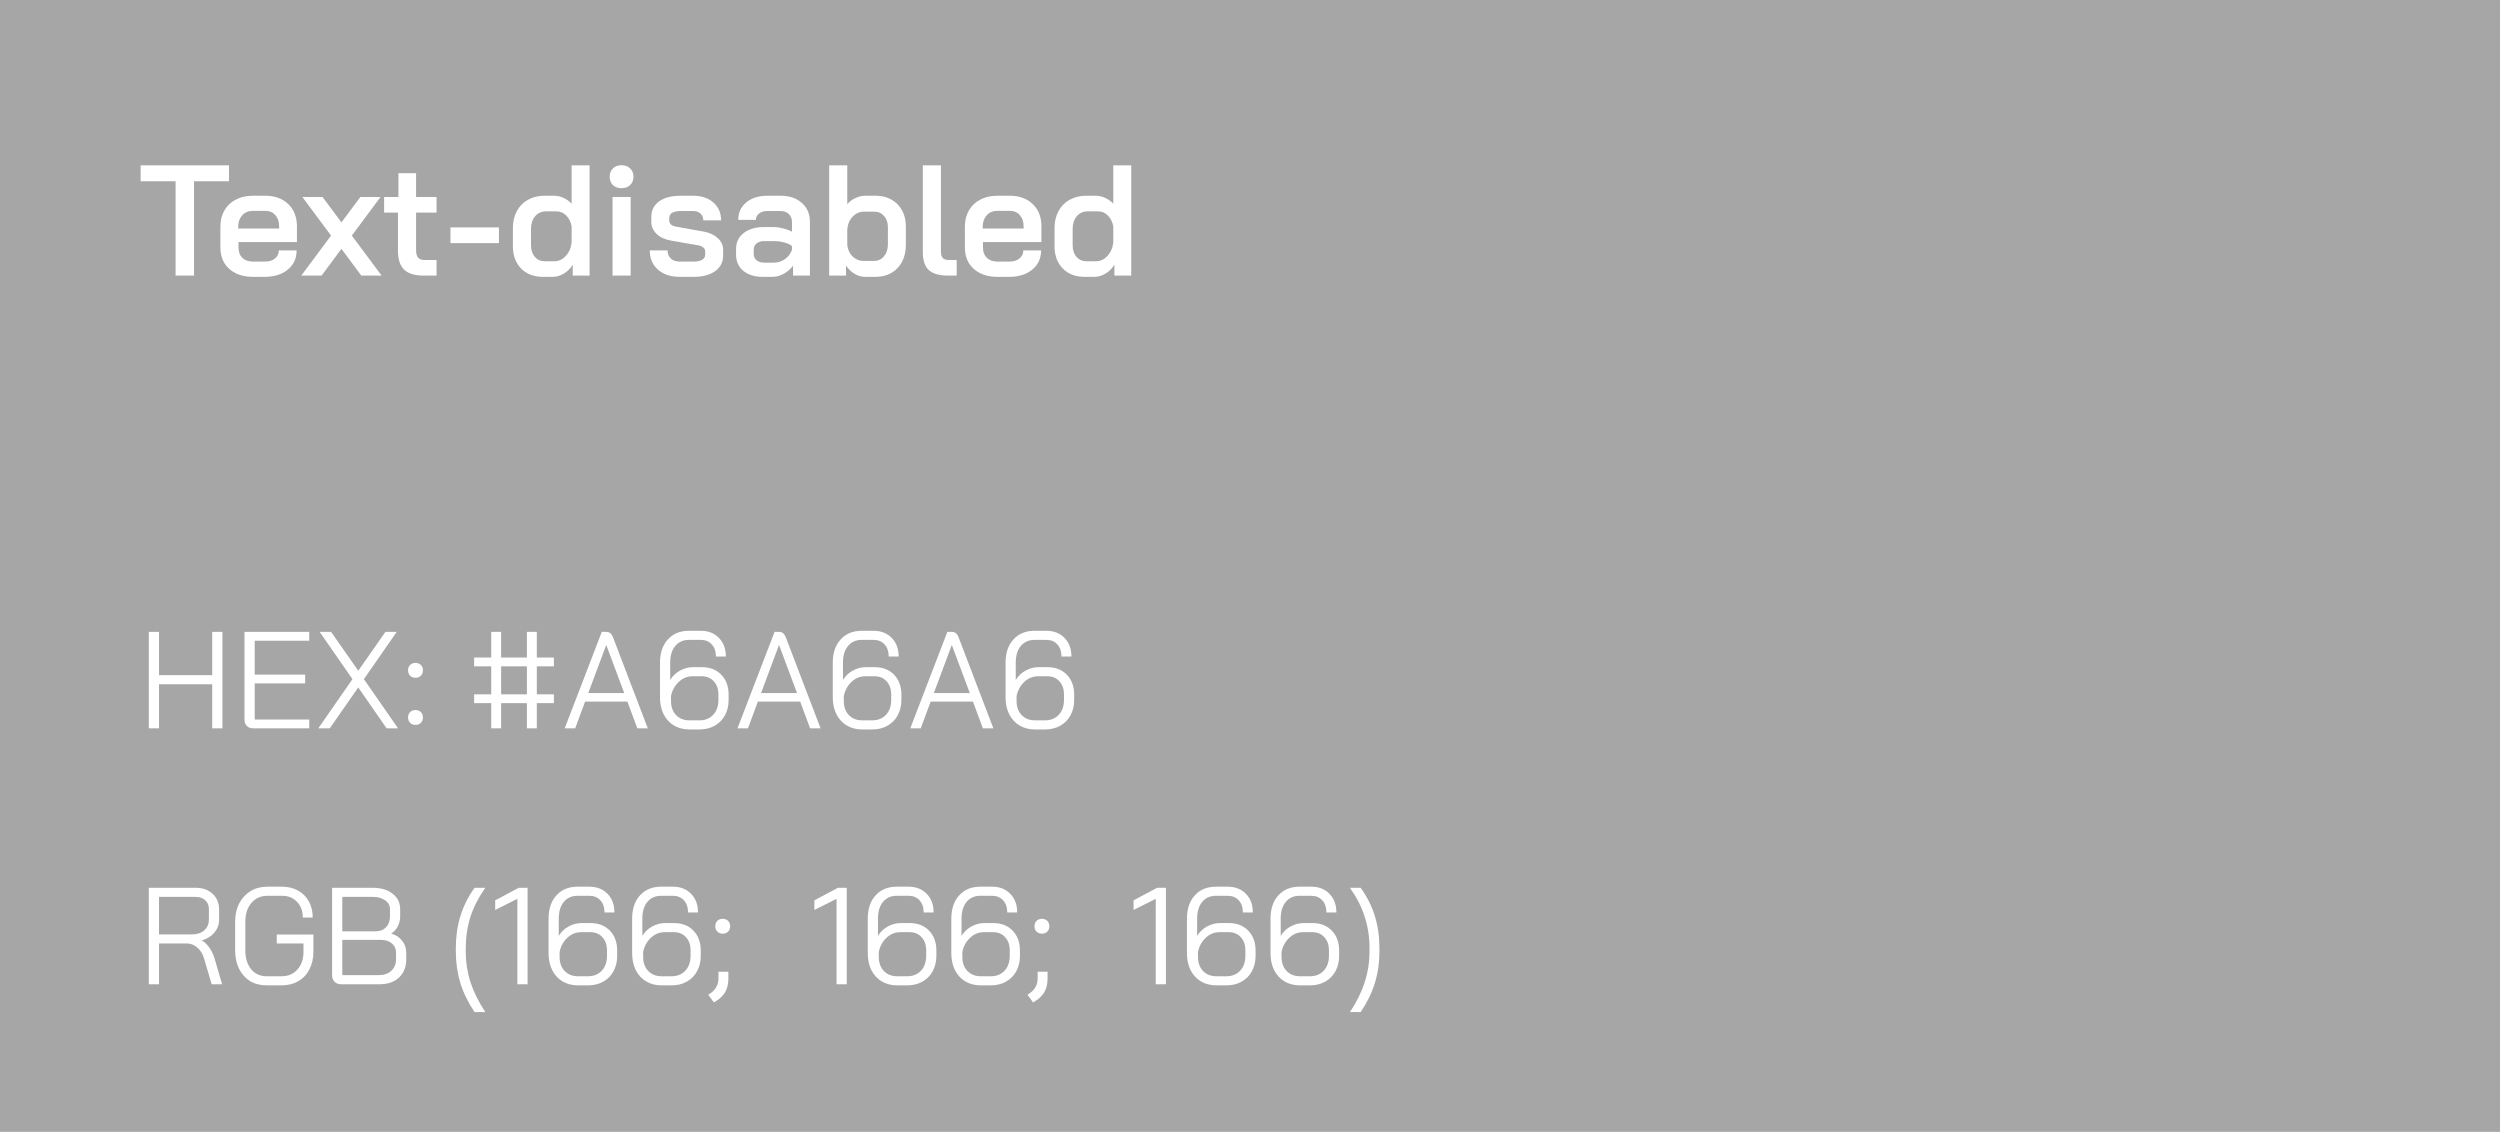 <svg width="254" height="115" viewBox="0 0 254 115" fill="none" xmlns="http://www.w3.org/2000/svg">
<rect width="254" height="115" fill="#A6A6A6"/>
<path d="M17.84 18.416H14.288V16.8H23.264V18.416H19.712V28H17.84V18.416ZM25.672 28.128C25.021 28.128 24.445 28.005 23.944 27.76C23.453 27.515 23.069 27.168 22.791 26.72C22.525 26.272 22.392 25.755 22.392 25.168V23.024C22.392 22.405 22.525 21.861 22.791 21.392C23.069 20.912 23.453 20.544 23.944 20.288C24.445 20.021 25.021 19.888 25.672 19.888H26.951C27.922 19.888 28.701 20.171 29.288 20.736C29.874 21.301 30.168 22.053 30.168 22.992V24.592H24.232V25.168C24.232 25.595 24.36 25.936 24.616 26.192C24.882 26.448 25.234 26.576 25.672 26.576H26.904C27.33 26.576 27.672 26.475 27.927 26.272C28.194 26.059 28.328 25.781 28.328 25.44H30.136C30.136 26.251 29.837 26.901 29.239 27.392C28.642 27.883 27.858 28.128 26.887 28.128H25.672ZM28.36 23.216V22.992C28.36 22.523 28.232 22.144 27.976 21.856C27.72 21.568 27.384 21.424 26.968 21.424H25.672C25.234 21.424 24.877 21.579 24.599 21.888C24.333 22.187 24.2 22.581 24.2 23.072V23.216H28.36ZM33.635 23.936L30.723 20.016H32.771L34.691 22.592L36.611 20.016H38.659L35.747 23.936L38.771 28H36.707L34.691 25.28L32.675 28H30.611L33.635 23.936ZM43.041 28C42.134 28 41.473 27.797 41.057 27.392C40.641 26.987 40.433 26.347 40.433 25.472V21.6H39.025V20.016H40.481V17.6H42.273V20.016H44.353V21.6H42.273V25.408C42.273 25.76 42.342 26.016 42.481 26.176C42.619 26.336 42.838 26.416 43.137 26.416H44.353V28H43.041ZM45.767 23.104H50.694V24.704H45.767V23.104ZM55.15 28.128C54.244 28.128 53.508 27.845 52.942 27.28C52.388 26.704 52.11 25.952 52.11 25.024V23.168C52.11 22.517 52.244 21.947 52.51 21.456C52.777 20.955 53.15 20.571 53.63 20.304C54.121 20.027 54.681 19.888 55.31 19.888H56.286C56.617 19.888 56.942 19.963 57.262 20.112C57.593 20.261 57.865 20.459 58.078 20.704V16.8H59.902V28H58.19V26.896C57.966 27.269 57.668 27.568 57.294 27.792C56.921 28.016 56.542 28.128 56.158 28.128H55.15ZM56.302 26.544C56.761 26.544 57.156 26.363 57.486 26C57.828 25.627 58.025 25.168 58.078 24.624V23.024C58.004 22.565 57.822 22.192 57.534 21.904C57.257 21.616 56.921 21.472 56.526 21.472H55.502C55.033 21.472 54.654 21.637 54.366 21.968C54.089 22.299 53.95 22.731 53.95 23.264V24.912C53.95 25.403 54.078 25.797 54.334 26.096C54.601 26.395 54.937 26.544 55.342 26.544H56.302ZM63.146 19.12C62.783 19.12 62.49 19.013 62.266 18.8C62.053 18.576 61.946 18.293 61.946 17.952C61.946 17.611 62.053 17.333 62.266 17.12C62.49 16.896 62.783 16.784 63.146 16.784C63.508 16.784 63.802 16.896 64.026 17.12C64.25 17.333 64.362 17.611 64.362 17.952C64.362 18.293 64.25 18.576 64.026 18.8C63.802 19.013 63.508 19.12 63.146 19.12ZM62.234 20.016H64.074V28H62.234V20.016ZM69.055 28.128C68.137 28.128 67.401 27.883 66.847 27.392C66.292 26.901 66.015 26.251 66.015 25.44H67.823C67.823 25.781 67.935 26.059 68.159 26.272C68.383 26.475 68.681 26.576 69.055 26.576H70.479C70.841 26.576 71.124 26.517 71.327 26.4C71.54 26.272 71.647 26.101 71.647 25.888V25.536C71.647 25.387 71.583 25.259 71.455 25.152C71.337 25.045 71.172 24.971 70.959 24.928L68.191 24.448C67.572 24.341 67.081 24.117 66.719 23.776C66.356 23.424 66.175 23.019 66.175 22.56V22.032C66.175 21.371 66.436 20.848 66.959 20.464C67.492 20.08 68.223 19.888 69.151 19.888H70.431C71.273 19.888 71.956 20.117 72.479 20.576C73.001 21.035 73.263 21.637 73.263 22.384H71.455C71.455 22.096 71.359 21.867 71.167 21.696C70.985 21.525 70.74 21.44 70.431 21.44H69.167C68.793 21.44 68.505 21.499 68.303 21.616C68.1 21.733 67.999 21.899 67.999 22.112V22.432C67.999 22.581 68.057 22.709 68.175 22.816C68.303 22.923 68.468 22.992 68.671 23.024L71.535 23.536C72.121 23.653 72.591 23.877 72.943 24.208C73.295 24.539 73.471 24.928 73.471 25.376V25.968C73.471 26.629 73.199 27.157 72.655 27.552C72.111 27.936 71.385 28.128 70.479 28.128H69.055ZM77.488 28.128C76.677 28.128 76.021 27.925 75.52 27.52C75.029 27.104 74.784 26.555 74.784 25.872V25.296C74.784 24.624 75.04 24.085 75.552 23.68C76.074 23.275 76.757 23.072 77.6 23.072H78.592C78.89 23.072 79.21 23.115 79.552 23.2C79.893 23.285 80.197 23.397 80.464 23.536V22.544C80.464 22.213 80.357 21.947 80.144 21.744C79.93 21.541 79.653 21.44 79.312 21.44H77.968C77.616 21.44 77.333 21.525 77.12 21.696C76.906 21.856 76.8 22.069 76.8 22.336H75.008C75.008 21.6 75.28 21.008 75.824 20.56C76.368 20.112 77.082 19.888 77.968 19.888H79.312C80.208 19.888 80.928 20.133 81.472 20.624C82.016 21.104 82.288 21.744 82.288 22.544V28H80.576V26.992C80.32 27.333 80 27.611 79.616 27.824C79.232 28.027 78.853 28.128 78.48 28.128H77.488ZM78.592 26.688C79.018 26.688 79.402 26.571 79.744 26.336C80.085 26.091 80.325 25.771 80.464 25.376V24.992C80.282 24.843 80.026 24.725 79.696 24.64C79.365 24.544 79.018 24.496 78.656 24.496H77.648C77.328 24.496 77.066 24.576 76.864 24.736C76.672 24.896 76.576 25.104 76.576 25.36V25.808C76.576 26.075 76.677 26.288 76.88 26.448C77.082 26.608 77.349 26.688 77.68 26.688H78.592ZM87.859 28.128C87.517 28.128 87.165 28.021 86.803 27.808C86.451 27.584 86.168 27.307 85.955 26.976V28H84.243V16.8H86.083V20.752C86.296 20.485 86.568 20.277 86.899 20.128C87.229 19.968 87.56 19.888 87.891 19.888H89.011C89.597 19.888 90.12 20.021 90.579 20.288C91.037 20.544 91.395 20.907 91.651 21.376C91.907 21.845 92.035 22.384 92.035 22.992V24.896C92.035 25.536 91.907 26.101 91.651 26.592C91.395 27.083 91.032 27.461 90.563 27.728C90.104 27.995 89.576 28.128 88.979 28.128H87.859ZM88.787 26.512C89.203 26.512 89.544 26.357 89.811 26.048C90.077 25.728 90.211 25.312 90.211 24.8V23.104C90.211 22.624 90.083 22.24 89.827 21.952C89.571 21.653 89.24 21.504 88.835 21.504H87.811C87.341 21.504 86.947 21.675 86.627 22.016C86.307 22.347 86.125 22.784 86.083 23.328V24.896C86.136 25.365 86.317 25.755 86.627 26.064C86.947 26.363 87.315 26.512 87.731 26.512H88.787ZM96.334 28C95.438 28 94.782 27.813 94.366 27.44C93.961 27.056 93.758 26.453 93.758 25.632V16.8H95.598V25.552C95.598 25.861 95.662 26.085 95.79 26.224C95.918 26.352 96.132 26.416 96.43 26.416H97.198V28H96.334ZM101.312 28.128C100.661 28.128 100.085 28.005 99.584 27.76C99.094 27.515 98.71 27.168 98.432 26.72C98.165 26.272 98.032 25.755 98.032 25.168V23.024C98.032 22.405 98.165 21.861 98.432 21.392C98.71 20.912 99.094 20.544 99.584 20.288C100.085 20.021 100.661 19.888 101.312 19.888H102.592C103.563 19.888 104.341 20.171 104.928 20.736C105.515 21.301 105.808 22.053 105.808 22.992V24.592H99.872V25.168C99.872 25.595 100 25.936 100.256 26.192C100.523 26.448 100.875 26.576 101.312 26.576H102.544C102.971 26.576 103.312 26.475 103.568 26.272C103.835 26.059 103.968 25.781 103.968 25.44H105.776C105.776 26.251 105.477 26.901 104.88 27.392C104.283 27.883 103.499 28.128 102.528 28.128H101.312ZM104 23.216V22.992C104 22.523 103.872 22.144 103.616 21.856C103.36 21.568 103.024 21.424 102.608 21.424H101.312C100.875 21.424 100.517 21.579 100.24 21.888C99.974 22.187 99.84 22.581 99.84 23.072V23.216H104ZM110.182 28.128C109.275 28.128 108.539 27.845 107.974 27.28C107.419 26.704 107.142 25.952 107.142 25.024V23.168C107.142 22.517 107.275 21.947 107.542 21.456C107.808 20.955 108.182 20.571 108.662 20.304C109.152 20.027 109.712 19.888 110.342 19.888H111.318C111.648 19.888 111.974 19.963 112.294 20.112C112.624 20.261 112.896 20.459 113.11 20.704V16.8H114.934V28H113.222V26.896C112.998 27.269 112.699 27.568 112.326 27.792C111.952 28.016 111.574 28.128 111.19 28.128H110.182ZM111.334 26.544C111.792 26.544 112.187 26.363 112.518 26C112.859 25.627 113.056 25.168 113.11 24.624V23.024C113.035 22.565 112.854 22.192 112.566 21.904C112.288 21.616 111.952 21.472 111.558 21.472H110.534C110.064 21.472 109.686 21.637 109.398 21.968C109.12 22.299 108.982 22.731 108.982 23.264V24.912C108.982 25.403 109.11 25.797 109.366 26.096C109.632 26.395 109.968 26.544 110.374 26.544H111.334Z" fill="white"/>
<path d="M15.12 64.2H16.156V68.596H21.56V64.2H22.596V74H21.56V69.52H16.156V74H15.12V64.2ZM25.751 74C25.461 74 25.237 73.921 25.079 73.762C24.92 73.594 24.841 73.365 24.841 73.076V64.2H31.421V65.096H25.877V68.54H31.001V69.436H25.877V73.104H31.421V74H25.751ZM35.811 69.002L32.479 64.2H33.641L36.399 68.148L39.157 64.2H40.305L36.973 69.002L40.445 74H39.283L36.399 69.842L33.501 74H32.339L35.811 69.002ZM42.214 68.862C41.99 68.862 41.808 68.792 41.668 68.652C41.528 68.512 41.458 68.33 41.458 68.106C41.458 67.882 41.528 67.7 41.668 67.56C41.808 67.42 41.99 67.35 42.214 67.35C42.438 67.35 42.62 67.42 42.76 67.56C42.9 67.7 42.97 67.882 42.97 68.106C42.97 68.33 42.9 68.512 42.76 68.652C42.62 68.792 42.438 68.862 42.214 68.862ZM42.214 73.65C41.99 73.65 41.808 73.58 41.668 73.44C41.528 73.3 41.458 73.118 41.458 72.894C41.458 72.67 41.528 72.488 41.668 72.348C41.808 72.208 41.99 72.138 42.214 72.138C42.438 72.138 42.62 72.208 42.76 72.348C42.9 72.488 42.97 72.67 42.97 72.894C42.97 73.118 42.9 73.3 42.76 73.44C42.62 73.58 42.438 73.65 42.214 73.65ZM49.907 71.438H48.171V70.542H49.907V67.7H48.171V66.804H49.907V64.2H50.915V66.804H53.533V64.2H54.541V66.804H56.277V67.7H54.541V70.542H56.277V71.438H54.541V74H53.533V71.438H50.915V74H49.907V71.438ZM53.533 70.542V67.7H50.915V70.542H53.533ZM63.744 71.284H59.446L58.438 74H57.374L61.14 64.2H61.616C61.924 64.2 62.148 64.387 62.288 64.76L64.444 70.416H64.458V70.444L65.816 74H64.752L63.744 71.284ZM59.768 70.416H63.422L61.602 65.544H61.588L59.768 70.416ZM70.037 74.112C69.449 74.112 68.926 73.977 68.469 73.706C68.021 73.435 67.671 73.053 67.419 72.558C67.176 72.063 67.055 71.494 67.055 70.85V67.35C67.055 66.342 67.321 65.549 67.853 64.97C68.385 64.382 69.099 64.088 69.995 64.088H71.199C71.964 64.088 72.58 64.331 73.047 64.816C73.513 65.292 73.747 65.922 73.747 66.706H72.739C72.739 66.193 72.599 65.782 72.319 65.474C72.039 65.166 71.665 65.012 71.199 65.012H69.995C69.416 65.012 68.954 65.217 68.609 65.628C68.263 66.039 68.091 66.613 68.091 67.35V69.086C68.334 68.685 68.665 68.367 69.085 68.134C69.514 67.901 69.953 67.784 70.401 67.784H71.311C72.132 67.784 72.79 68.041 73.285 68.554C73.779 69.067 74.027 69.744 74.027 70.584V71.116C74.027 71.704 73.901 72.227 73.649 72.684C73.406 73.132 73.061 73.482 72.613 73.734C72.165 73.986 71.647 74.112 71.059 74.112H70.037ZM71.059 73.188C71.638 73.188 72.104 73.001 72.459 72.628C72.814 72.245 72.991 71.741 72.991 71.116V70.556C72.991 70.005 72.837 69.562 72.529 69.226C72.221 68.881 71.81 68.708 71.297 68.708H70.373C69.822 68.708 69.346 68.904 68.945 69.296C68.543 69.679 68.287 70.155 68.175 70.724V71.228C68.175 71.816 68.347 72.292 68.693 72.656C69.038 73.011 69.496 73.188 70.065 73.188H71.059ZM81.299 71.284H77.001L75.993 74H74.929L78.695 64.2H79.171C79.479 64.2 79.703 64.387 79.843 64.76L81.999 70.416H82.013V70.444L83.371 74H82.307L81.299 71.284ZM77.323 70.416H80.977L79.157 65.544H79.143L77.323 70.416ZM87.591 74.112C87.004 74.112 86.481 73.977 86.023 73.706C85.576 73.435 85.225 73.053 84.974 72.558C84.731 72.063 84.609 71.494 84.609 70.85V67.35C84.609 66.342 84.876 65.549 85.407 64.97C85.939 64.382 86.653 64.088 87.549 64.088H88.754C89.519 64.088 90.135 64.331 90.602 64.816C91.068 65.292 91.302 65.922 91.302 66.706H90.293C90.293 66.193 90.153 65.782 89.874 65.474C89.594 65.166 89.22 65.012 88.754 65.012H87.549C86.971 65.012 86.509 65.217 86.163 65.628C85.818 66.039 85.645 66.613 85.645 67.35V69.086C85.888 68.685 86.219 68.367 86.639 68.134C87.069 67.901 87.507 67.784 87.956 67.784H88.865C89.687 67.784 90.345 68.041 90.84 68.554C91.334 69.067 91.582 69.744 91.582 70.584V71.116C91.582 71.704 91.456 72.227 91.204 72.684C90.961 73.132 90.615 73.482 90.168 73.734C89.719 73.986 89.201 74.112 88.614 74.112H87.591ZM88.614 73.188C89.192 73.188 89.659 73.001 90.013 72.628C90.368 72.245 90.546 71.741 90.546 71.116V70.556C90.546 70.005 90.391 69.562 90.084 69.226C89.775 68.881 89.365 68.708 88.852 68.708H87.927C87.377 68.708 86.901 68.904 86.499 69.296C86.098 69.679 85.841 70.155 85.73 70.724V71.228C85.73 71.816 85.902 72.292 86.248 72.656C86.593 73.011 87.05 73.188 87.62 73.188H88.614ZM98.854 71.284H94.556L93.548 74H92.484L96.25 64.2H96.726C97.034 64.2 97.258 64.387 97.398 64.76L99.554 70.416H99.568V70.444L100.926 74H99.862L98.854 71.284ZM94.878 70.416H98.532L96.712 65.544H96.698L94.878 70.416ZM105.146 74.112C104.558 74.112 104.036 73.977 103.578 73.706C103.13 73.435 102.78 73.053 102.528 72.558C102.286 72.063 102.164 71.494 102.164 70.85V67.35C102.164 66.342 102.43 65.549 102.962 64.97C103.494 64.382 104.208 64.088 105.104 64.088H106.308C107.074 64.088 107.69 64.331 108.156 64.816C108.623 65.292 108.856 65.922 108.856 66.706H107.848C107.848 66.193 107.708 65.782 107.428 65.474C107.148 65.166 106.775 65.012 106.308 65.012H105.104C104.526 65.012 104.064 65.217 103.718 65.628C103.373 66.039 103.2 66.613 103.2 67.35V69.086C103.443 68.685 103.774 68.367 104.194 68.134C104.624 67.901 105.062 67.784 105.51 67.784H106.42C107.242 67.784 107.9 68.041 108.394 68.554C108.889 69.067 109.136 69.744 109.136 70.584V71.116C109.136 71.704 109.01 72.227 108.758 72.684C108.516 73.132 108.17 73.482 107.722 73.734C107.274 73.986 106.756 74.112 106.168 74.112H105.146ZM106.168 73.188C106.747 73.188 107.214 73.001 107.568 72.628C107.923 72.245 108.1 71.741 108.1 71.116V70.556C108.1 70.005 107.946 69.562 107.638 69.226C107.33 68.881 106.92 68.708 106.406 68.708H105.482C104.932 68.708 104.456 68.904 104.054 69.296C103.653 69.679 103.396 70.155 103.284 70.724V71.228C103.284 71.816 103.457 72.292 103.802 72.656C104.148 73.011 104.605 73.188 105.174 73.188H106.168Z" fill="white"/>
<path d="M15.12 90.2H19.88C20.599 90.2 21.173 90.405 21.602 90.816C22.041 91.217 22.26 91.749 22.26 92.412V93.434C22.26 93.929 22.101 94.367 21.784 94.75C21.467 95.123 21.042 95.389 20.51 95.548V95.562C20.79 95.711 21.042 95.949 21.266 96.276C21.499 96.603 21.677 96.971 21.798 97.382L22.568 100H21.504L20.734 97.382C20.603 96.925 20.375 96.556 20.048 96.276C19.731 95.996 19.381 95.856 18.998 95.856H16.156V100H15.12V90.2ZM19.516 94.932C20.029 94.932 20.44 94.797 20.748 94.526C21.065 94.246 21.224 93.882 21.224 93.434V92.356C21.224 91.983 21.098 91.684 20.846 91.46C20.594 91.236 20.263 91.124 19.852 91.124H16.156V94.932H19.516ZM27.097 100.112C26.453 100.112 25.888 99.967 25.403 99.678C24.927 99.379 24.553 98.959 24.283 98.418C24.021 97.877 23.891 97.256 23.891 96.556V93.644C23.891 92.944 24.026 92.328 24.297 91.796C24.577 91.255 24.964 90.835 25.459 90.536C25.953 90.237 26.523 90.088 27.167 90.088H28.651C29.267 90.088 29.808 90.219 30.275 90.48C30.751 90.741 31.119 91.11 31.381 91.586C31.642 92.062 31.773 92.608 31.773 93.224H30.765C30.765 92.561 30.569 92.029 30.177 91.628C29.794 91.217 29.285 91.012 28.651 91.012H27.167C26.495 91.012 25.953 91.255 25.543 91.74C25.132 92.216 24.927 92.851 24.927 93.644V96.556C24.927 97.349 25.123 97.989 25.515 98.474C25.916 98.95 26.443 99.188 27.097 99.188H28.609C29.271 99.188 29.808 98.959 30.219 98.502C30.629 98.045 30.835 97.443 30.835 96.696V95.856H28.119V94.946H31.843V96.696C31.843 97.368 31.707 97.965 31.437 98.488C31.175 99.001 30.797 99.403 30.303 99.692C29.817 99.972 29.253 100.112 28.609 100.112H27.097ZM34.651 100C34.38 100 34.161 99.916 33.993 99.748C33.825 99.58 33.741 99.361 33.741 99.09V90.2H37.885C38.716 90.2 39.383 90.401 39.887 90.802C40.4 91.194 40.657 91.717 40.657 92.37V93.112C40.657 93.457 40.578 93.789 40.419 94.106C40.26 94.414 40.041 94.661 39.761 94.848V94.862C40.218 94.983 40.582 95.221 40.853 95.576C41.133 95.921 41.273 96.327 41.273 96.794V97.466C41.273 98.231 41.03 98.847 40.545 99.314C40.06 99.771 39.402 100 38.571 100H34.651ZM38.165 94.624C38.604 94.624 38.954 94.489 39.215 94.218C39.486 93.938 39.621 93.569 39.621 93.112V92.37C39.621 91.997 39.458 91.698 39.131 91.474C38.814 91.241 38.398 91.124 37.885 91.124H34.777V94.624H38.165ZM38.431 99.076C38.991 99.076 39.43 98.931 39.747 98.642C40.074 98.343 40.237 97.951 40.237 97.466V96.794C40.237 96.402 40.097 96.089 39.817 95.856C39.537 95.613 39.168 95.492 38.711 95.492H34.777V99.076H38.431ZM48.215 102.828C47.562 101.857 47.081 100.873 46.773 99.874C46.465 98.866 46.311 97.788 46.311 96.64V96.36C46.311 95.175 46.465 94.083 46.773 93.084C47.081 92.076 47.562 91.115 48.215 90.2H49.307C48.626 91.171 48.122 92.155 47.795 93.154C47.478 94.153 47.319 95.221 47.319 96.36V96.64C47.319 97.732 47.478 98.777 47.795 99.776C48.122 100.775 48.626 101.792 49.307 102.828H48.215ZM52.565 91.32L50.311 92.454V91.474L52.705 90.2H53.601V100H52.565V91.32ZM58.717 100.112C58.129 100.112 57.606 99.977 57.148 99.706C56.7 99.435 56.35 99.053 56.099 98.558C55.856 98.063 55.734 97.494 55.734 96.85V93.35C55.734 92.342 56.001 91.549 56.532 90.97C57.065 90.382 57.779 90.088 58.675 90.088H59.879C60.644 90.088 61.26 90.331 61.727 90.816C62.193 91.292 62.426 91.922 62.426 92.706H61.419C61.419 92.193 61.279 91.782 60.998 91.474C60.718 91.166 60.345 91.012 59.879 91.012H58.675C58.096 91.012 57.634 91.217 57.288 91.628C56.943 92.039 56.77 92.613 56.77 93.35V95.086C57.013 94.685 57.344 94.367 57.764 94.134C58.194 93.901 58.633 93.784 59.081 93.784H59.99C60.812 93.784 61.47 94.041 61.965 94.554C62.459 95.067 62.706 95.744 62.706 96.584V97.116C62.706 97.704 62.581 98.227 62.328 98.684C62.086 99.132 61.74 99.482 61.292 99.734C60.844 99.986 60.327 100.112 59.739 100.112H58.717ZM59.739 99.188C60.317 99.188 60.784 99.001 61.139 98.628C61.493 98.245 61.67 97.741 61.67 97.116V96.556C61.67 96.005 61.517 95.562 61.209 95.226C60.901 94.881 60.49 94.708 59.977 94.708H59.053C58.502 94.708 58.026 94.904 57.624 95.296C57.223 95.679 56.967 96.155 56.855 96.724V97.228C56.855 97.816 57.027 98.292 57.373 98.656C57.718 99.011 58.175 99.188 58.745 99.188H59.739ZM67.207 100.112C66.619 100.112 66.096 99.977 65.639 99.706C65.191 99.435 64.841 99.053 64.589 98.558C64.346 98.063 64.225 97.494 64.225 96.85V93.35C64.225 92.342 64.491 91.549 65.023 90.97C65.555 90.382 66.269 90.088 67.165 90.088H68.369C69.134 90.088 69.75 90.331 70.217 90.816C70.683 91.292 70.917 91.922 70.917 92.706H69.909C69.909 92.193 69.769 91.782 69.489 91.474C69.209 91.166 68.835 91.012 68.369 91.012H67.165C66.586 91.012 66.124 91.217 65.779 91.628C65.433 92.039 65.261 92.613 65.261 93.35V95.086C65.503 94.685 65.835 94.367 66.255 94.134C66.684 93.901 67.123 93.784 67.571 93.784H68.481C69.302 93.784 69.96 94.041 70.455 94.554C70.949 95.067 71.197 95.744 71.197 96.584V97.116C71.197 97.704 71.071 98.227 70.819 98.684C70.576 99.132 70.231 99.482 69.783 99.734C69.335 99.986 68.817 100.112 68.229 100.112H67.207ZM68.229 99.188C68.807 99.188 69.274 99.001 69.629 98.628C69.983 98.245 70.161 97.741 70.161 97.116V96.556C70.161 96.005 70.007 95.562 69.699 95.226C69.391 94.881 68.98 94.708 68.467 94.708H67.543C66.992 94.708 66.516 94.904 66.115 95.296C65.713 95.679 65.457 96.155 65.345 96.724V97.228C65.345 97.816 65.517 98.292 65.863 98.656C66.208 99.011 66.665 99.188 67.235 99.188H68.229ZM73.429 94.862C73.205 94.862 73.023 94.792 72.883 94.652C72.743 94.512 72.673 94.33 72.673 94.106C72.673 93.882 72.743 93.7 72.883 93.56C73.023 93.42 73.205 93.35 73.429 93.35C73.653 93.35 73.835 93.42 73.975 93.56C74.115 93.7 74.185 93.882 74.185 94.106C74.185 94.33 74.115 94.512 73.975 94.652C73.835 94.792 73.653 94.862 73.429 94.862ZM71.959 101.064L72.169 100.924C72.449 100.737 72.654 100.518 72.785 100.266C72.925 100.023 72.995 99.739 72.995 99.412V98.726H74.003V99.412C74.003 99.935 73.905 100.378 73.709 100.742C73.513 101.106 73.21 101.419 72.799 101.68L72.533 101.848L71.959 101.064ZM84.994 91.32L82.74 92.454V91.474L85.134 90.2H86.03V100H84.994V91.32ZM91.146 100.112C90.558 100.112 90.036 99.977 89.578 99.706C89.13 99.435 88.78 99.053 88.528 98.558C88.286 98.063 88.164 97.494 88.164 96.85V93.35C88.164 92.342 88.43 91.549 88.962 90.97C89.494 90.382 90.208 90.088 91.104 90.088H92.308C93.074 90.088 93.69 90.331 94.156 90.816C94.623 91.292 94.856 91.922 94.856 92.706H93.848C93.848 92.193 93.708 91.782 93.428 91.474C93.148 91.166 92.775 91.012 92.308 91.012H91.104C90.526 91.012 90.064 91.217 89.718 91.628C89.373 92.039 89.2 92.613 89.2 93.35V95.086C89.443 94.685 89.774 94.367 90.194 94.134C90.624 93.901 91.062 93.784 91.51 93.784H92.42C93.242 93.784 93.9 94.041 94.394 94.554C94.889 95.067 95.136 95.744 95.136 96.584V97.116C95.136 97.704 95.01 98.227 94.758 98.684C94.516 99.132 94.17 99.482 93.722 99.734C93.274 99.986 92.756 100.112 92.168 100.112H91.146ZM92.168 99.188C92.747 99.188 93.214 99.001 93.568 98.628C93.923 98.245 94.1 97.741 94.1 97.116V96.556C94.1 96.005 93.946 95.562 93.638 95.226C93.33 94.881 92.92 94.708 92.406 94.708H91.482C90.932 94.708 90.456 94.904 90.054 95.296C89.653 95.679 89.396 96.155 89.284 96.724V97.228C89.284 97.816 89.457 98.292 89.802 98.656C90.148 99.011 90.605 99.188 91.174 99.188H92.168ZM99.636 100.112C99.049 100.112 98.526 99.977 98.069 99.706C97.621 99.435 97.27 99.053 97.019 98.558C96.776 98.063 96.654 97.494 96.654 96.85V93.35C96.654 92.342 96.921 91.549 97.453 90.97C97.984 90.382 98.698 90.088 99.594 90.088H100.798C101.564 90.088 102.18 90.331 102.646 90.816C103.113 91.292 103.346 91.922 103.346 92.706H102.338C102.338 92.193 102.198 91.782 101.918 91.474C101.638 91.166 101.265 91.012 100.798 91.012H99.594C99.016 91.012 98.554 91.217 98.209 91.628C97.863 92.039 97.691 92.613 97.691 93.35V95.086C97.933 94.685 98.264 94.367 98.684 94.134C99.114 93.901 99.552 93.784 100 93.784H100.91C101.732 93.784 102.39 94.041 102.884 94.554C103.379 95.067 103.626 95.744 103.626 96.584V97.116C103.626 97.704 103.5 98.227 103.248 98.684C103.006 99.132 102.66 99.482 102.212 99.734C101.764 99.986 101.246 100.112 100.658 100.112H99.636ZM100.658 99.188C101.237 99.188 101.704 99.001 102.058 98.628C102.413 98.245 102.59 97.741 102.59 97.116V96.556C102.59 96.005 102.436 95.562 102.128 95.226C101.82 94.881 101.41 94.708 100.896 94.708H99.972C99.422 94.708 98.946 94.904 98.544 95.296C98.143 95.679 97.886 96.155 97.775 96.724V97.228C97.775 97.816 97.947 98.292 98.293 98.656C98.638 99.011 99.095 99.188 99.665 99.188H100.658ZM105.859 94.862C105.635 94.862 105.453 94.792 105.313 94.652C105.173 94.512 105.103 94.33 105.103 94.106C105.103 93.882 105.173 93.7 105.313 93.56C105.453 93.42 105.635 93.35 105.859 93.35C106.083 93.35 106.265 93.42 106.405 93.56C106.545 93.7 106.615 93.882 106.615 94.106C106.615 94.33 106.545 94.512 106.405 94.652C106.265 94.792 106.083 94.862 105.859 94.862ZM104.389 101.064L104.599 100.924C104.879 100.737 105.084 100.518 105.215 100.266C105.355 100.023 105.425 99.739 105.425 99.412V98.726H106.433V99.412C106.433 99.935 106.335 100.378 106.139 100.742C105.943 101.106 105.639 101.419 105.229 101.68L104.963 101.848L104.389 101.064ZM117.424 91.32L115.17 92.454V91.474L117.564 90.2H118.46V100H117.424V91.32ZM123.576 100.112C122.988 100.112 122.465 99.977 122.008 99.706C121.56 99.435 121.21 99.053 120.958 98.558C120.715 98.063 120.594 97.494 120.594 96.85V93.35C120.594 92.342 120.86 91.549 121.392 90.97C121.924 90.382 122.638 90.088 123.534 90.088H124.738C125.503 90.088 126.119 90.331 126.586 90.816C127.053 91.292 127.286 91.922 127.286 92.706H126.278C126.278 92.193 126.138 91.782 125.858 91.474C125.578 91.166 125.205 91.012 124.738 91.012H123.534C122.955 91.012 122.493 91.217 122.148 91.628C121.803 92.039 121.63 92.613 121.63 93.35V95.086C121.873 94.685 122.204 94.367 122.624 94.134C123.053 93.901 123.492 93.784 123.94 93.784H124.85C125.671 93.784 126.329 94.041 126.824 94.554C127.319 95.067 127.566 95.744 127.566 96.584V97.116C127.566 97.704 127.44 98.227 127.188 98.684C126.945 99.132 126.6 99.482 126.152 99.734C125.704 99.986 125.186 100.112 124.598 100.112H123.576ZM124.598 99.188C125.177 99.188 125.643 99.001 125.998 98.628C126.353 98.245 126.53 97.741 126.53 97.116V96.556C126.53 96.005 126.376 95.562 126.068 95.226C125.76 94.881 125.349 94.708 124.836 94.708H123.912C123.361 94.708 122.885 94.904 122.484 95.296C122.083 95.679 121.826 96.155 121.714 96.724V97.228C121.714 97.816 121.887 98.292 122.232 98.656C122.577 99.011 123.035 99.188 123.604 99.188H124.598ZM132.066 100.112C131.478 100.112 130.955 99.977 130.498 99.706C130.05 99.435 129.7 99.053 129.448 98.558C129.205 98.063 129.084 97.494 129.084 96.85V93.35C129.084 92.342 129.35 91.549 129.882 90.97C130.414 90.382 131.128 90.088 132.024 90.088H133.228C133.993 90.088 134.609 90.331 135.076 90.816C135.543 91.292 135.776 91.922 135.776 92.706H134.768C134.768 92.193 134.628 91.782 134.348 91.474C134.068 91.166 133.695 91.012 133.228 91.012H132.024C131.445 91.012 130.983 91.217 130.638 91.628C130.293 92.039 130.12 92.613 130.12 93.35V95.086C130.363 94.685 130.694 94.367 131.114 94.134C131.543 93.901 131.982 93.784 132.43 93.784H133.34C134.161 93.784 134.819 94.041 135.314 94.554C135.809 95.067 136.056 95.744 136.056 96.584V97.116C136.056 97.704 135.93 98.227 135.678 98.684C135.435 99.132 135.09 99.482 134.642 99.734C134.194 99.986 133.676 100.112 133.088 100.112H132.066ZM133.088 99.188C133.667 99.188 134.133 99.001 134.488 98.628C134.843 98.245 135.02 97.741 135.02 97.116V96.556C135.02 96.005 134.866 95.562 134.558 95.226C134.25 94.881 133.839 94.708 133.326 94.708H132.402C131.851 94.708 131.375 94.904 130.974 95.296C130.573 95.679 130.316 96.155 130.204 96.724V97.228C130.204 97.816 130.377 98.292 130.722 98.656C131.067 99.011 131.525 99.188 132.094 99.188H133.088ZM137.154 102.828C137.836 101.801 138.335 100.789 138.652 99.79C138.979 98.791 139.142 97.741 139.142 96.64V96.36C139.142 95.212 138.979 94.139 138.652 93.14C138.335 92.141 137.836 91.161 137.154 90.2H138.246C138.9 91.115 139.38 92.076 139.688 93.084C139.996 94.083 140.15 95.175 140.15 96.36V96.64C140.15 97.788 139.996 98.866 139.688 99.874C139.38 100.873 138.9 101.857 138.246 102.828H137.154Z" fill="white"/>
</svg>
